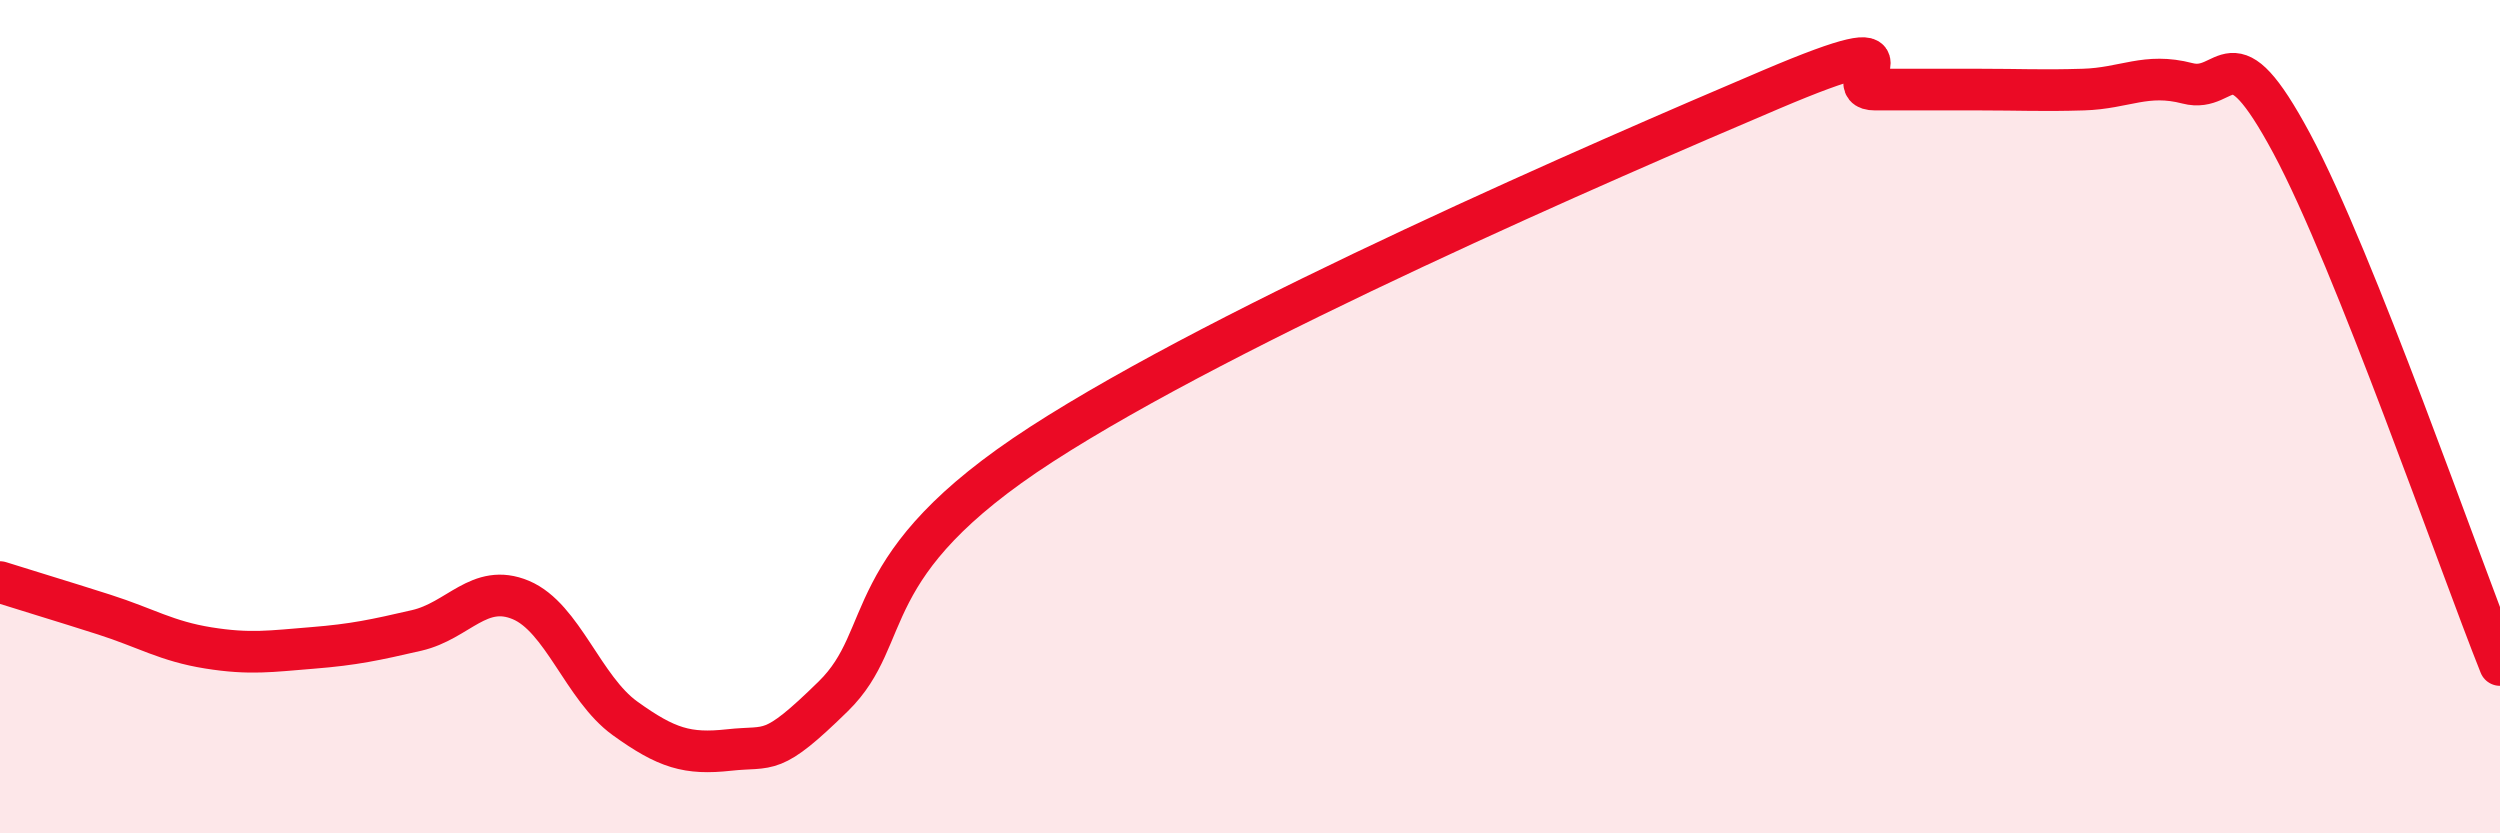 
    <svg width="60" height="20" viewBox="0 0 60 20" xmlns="http://www.w3.org/2000/svg">
      <path
        d="M 0,13.97 C 0.5,14.13 1.5,14.43 2.5,14.75 C 3.5,15.07 4,15.39 5,15.55 C 6,15.71 6.5,15.63 7.5,15.55 C 8.5,15.47 9,15.36 10,15.13 C 11,14.9 11.5,13.98 12.5,14.4 C 13.5,14.82 14,16.52 15,17.24 C 16,17.96 16.5,18.11 17.5,18 C 18.5,17.89 18.5,18.18 20,16.71 C 21.5,15.24 20.5,13.57 25,10.66 C 29.5,7.75 38.5,3.85 42.5,2.15 C 46.5,0.45 44,2.15 45,2.15 C 46,2.15 46.5,2.15 47.5,2.15 C 48.5,2.15 49,2.18 50,2.15 C 51,2.12 51.5,1.74 52.5,2 C 53.5,2.26 53.5,0.65 55,3.44 C 56.5,6.23 59,13.46 60,15.96L60 20L0 20Z"
        fill="#EB0A25"
        opacity="0.1"
        stroke-linecap="round"
        stroke-linejoin="round"
      />
      <path
        d="M 0,13.97 C 0.5,14.13 1.5,14.43 2.5,14.75 C 3.5,15.07 4,15.39 5,15.55 C 6,15.71 6.5,15.63 7.5,15.55 C 8.5,15.47 9,15.36 10,15.13 C 11,14.9 11.5,13.98 12.5,14.4 C 13.5,14.82 14,16.52 15,17.24 C 16,17.96 16.5,18.11 17.5,18 C 18.5,17.89 18.5,18.18 20,16.71 C 21.5,15.24 20.5,13.57 25,10.66 C 29.5,7.75 38.5,3.85 42.5,2.15 C 46.5,0.45 44,2.15 45,2.15 C 46,2.15 46.5,2.15 47.5,2.15 C 48.5,2.15 49,2.18 50,2.15 C 51,2.12 51.5,1.74 52.5,2 C 53.5,2.26 53.5,0.65 55,3.44 C 56.5,6.23 59,13.46 60,15.96"
        stroke="#EB0A25"
        stroke-width="1"
        fill="none"
        stroke-linecap="round"
        stroke-linejoin="round"
      />
    </svg>
  